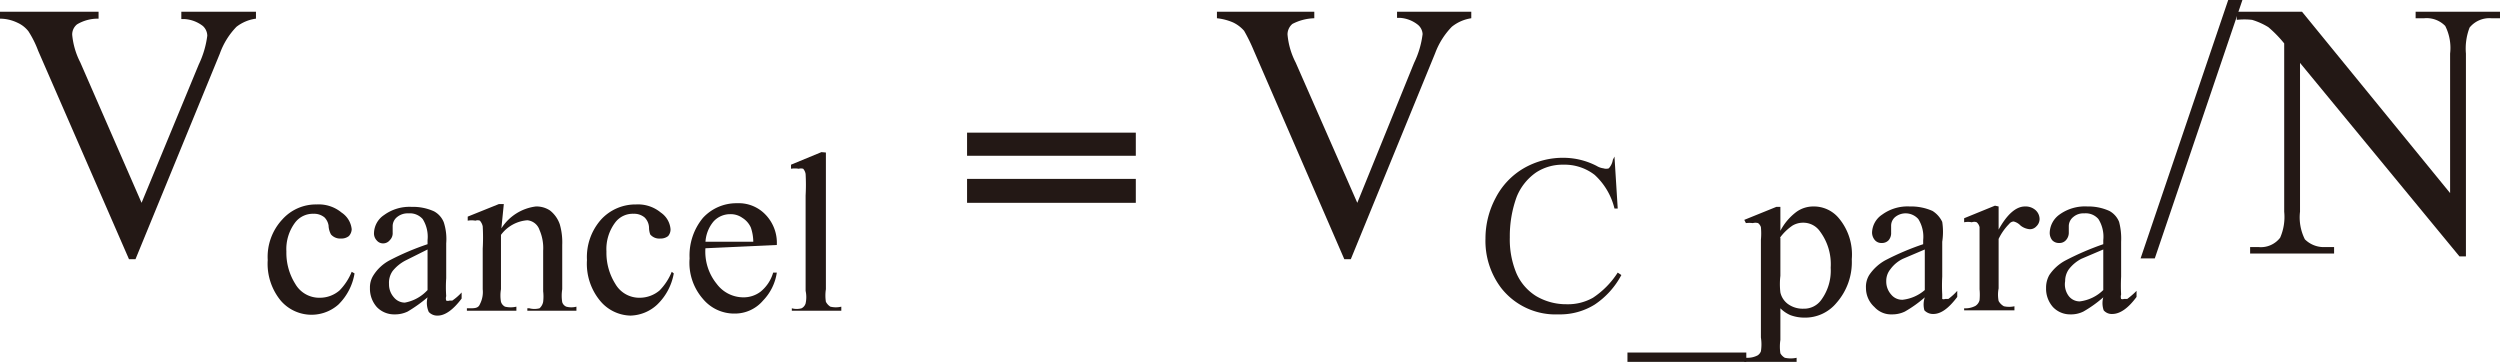 <svg xmlns="http://www.w3.org/2000/svg" viewBox="0 0 61.63 8.92"><defs><style>.cls-1{fill:#231815;}</style></defs><title>20191129-052-003-Vcancel-VC</title><g id="レイヤー_2" data-name="レイヤー 2"><g id="レイヤー_1-2" data-name="レイヤー 1"><path class="cls-1" d="M6.31.29V.46a1,1,0,0,0-.48.2,1.83,1.83,0,0,0-.41.66L3.34,6.39H3.18L.94,1.25A2.47,2.47,0,0,0,.7.77.71.71,0,0,0,.43.56,1,1,0,0,0,0,.46V.29H2.43V.46A1,1,0,0,0,1.9.6a.32.32,0,0,0-.12.26,1.87,1.87,0,0,0,.2.68L3.49,5,4.9,1.59A2.32,2.32,0,0,0,5.11.88.33.33,0,0,0,5,.64.82.82,0,0,0,4.55.47H4.47V.29Z"/><path class="cls-1" d="M8.74,6.74a1.39,1.39,0,0,1-.4.77,1,1,0,0,1-1.42-.1,1.43,1.43,0,0,1-.32-1,1.35,1.35,0,0,1,.36-1,1.11,1.11,0,0,1,.85-.37.88.88,0,0,1,.61.2.56.56,0,0,1,.25.41.26.26,0,0,1-.07.17.29.29,0,0,1-.19.06.3.3,0,0,1-.25-.1.49.49,0,0,1-.06-.22A.37.37,0,0,0,8,5.36a.4.4,0,0,0-.27-.09.55.55,0,0,0-.45.21,1.09,1.09,0,0,0-.22.72,1.44,1.44,0,0,0,.22.8.68.68,0,0,0,.6.34.74.74,0,0,0,.49-.18,1.4,1.4,0,0,0,.3-.46Z"/><path class="cls-1" d="M10.54,7.33a3.56,3.56,0,0,1-.49.35.71.71,0,0,1-.32.07.59.59,0,0,1-.44-.18.68.68,0,0,1-.17-.47.55.55,0,0,1,.09-.32,1.06,1.06,0,0,1,.39-.36,6.49,6.49,0,0,1,.94-.4v-.1a.82.82,0,0,0-.12-.52.42.42,0,0,0-.35-.14.41.41,0,0,0-.28.09.29.29,0,0,0-.11.22v.16a.24.24,0,0,1-.07.19A.21.21,0,0,1,9.45,6a.2.2,0,0,1-.16-.07.25.25,0,0,1-.07-.19.55.55,0,0,1,.25-.44,1.06,1.06,0,0,1,.68-.2,1.25,1.25,0,0,1,.55.11.53.53,0,0,1,.24.27A1.34,1.34,0,0,1,11,6v.86a3.12,3.12,0,0,0,0,.44.19.19,0,0,0,0,.11.11.11,0,0,0,.08,0l.07,0a1.31,1.31,0,0,0,.23-.2v.15c-.21.28-.41.42-.59.42a.28.28,0,0,1-.22-.09A.55.55,0,0,1,10.54,7.33Zm0-.18v-1L10,6.42a1,1,0,0,0-.32.26A.5.5,0,0,0,9.59,7a.48.48,0,0,0,.12.33.35.35,0,0,0,.27.13A1,1,0,0,0,10.54,7.15Z"/><path class="cls-1" d="M12.36,5.63a1.18,1.18,0,0,1,.85-.54.6.6,0,0,1,.35.1.74.74,0,0,1,.24.34,1.6,1.6,0,0,1,.06.51V7.13a1,1,0,0,0,0,.32.18.18,0,0,0,.1.11.49.49,0,0,0,.25,0v.1H13V7.6h.05a.49.49,0,0,0,.25,0,.28.28,0,0,0,.09-.16,1.11,1.11,0,0,0,0-.26v-1a1.11,1.11,0,0,0-.09-.51A.35.35,0,0,0,13,5.43a.89.89,0,0,0-.65.36V7.13a.91.91,0,0,0,0,.31.2.2,0,0,0,.1.12.61.61,0,0,0,.28,0v.1H11.51V7.6h.06c.13,0,.22,0,.26-.1a.65.65,0,0,0,.07-.37v-1a4.82,4.82,0,0,0,0-.55.3.3,0,0,0-.07-.14.16.16,0,0,0-.11,0,.54.54,0,0,0-.19,0l0-.1.77-.31h.12Z"/><path class="cls-1" d="M16.61,6.74a1.4,1.4,0,0,1-.41.77,1,1,0,0,1-.66.27,1,1,0,0,1-.75-.37,1.43,1.43,0,0,1-.32-1,1.39,1.39,0,0,1,.35-1,1.15,1.15,0,0,1,.86-.37.88.88,0,0,1,.61.2.55.55,0,0,1,.24.41.25.25,0,0,1-.06.17.29.29,0,0,1-.19.06.29.29,0,0,1-.25-.1A.49.49,0,0,1,16,5.61a.37.37,0,0,0-.11-.25.4.4,0,0,0-.27-.09.54.54,0,0,0-.45.21,1.09,1.09,0,0,0-.22.72,1.44,1.44,0,0,0,.22.8.68.68,0,0,0,.6.34.76.76,0,0,0,.49-.18,1.4,1.4,0,0,0,.3-.46Z"/><path class="cls-1" d="M17.39,6.12a1.26,1.26,0,0,0,.28.88.82.82,0,0,0,.65.33.69.69,0,0,0,.43-.14.94.94,0,0,0,.31-.47l.09,0a1.25,1.25,0,0,1-.34.69.91.91,0,0,1-.7.32,1,1,0,0,1-.78-.36,1.35,1.35,0,0,1-.33-1,1.45,1.45,0,0,1,.33-1,1.12,1.12,0,0,1,.84-.36.91.91,0,0,1,.7.28,1,1,0,0,1,.28.75Zm0-.16h1.18a1.11,1.11,0,0,0-.06-.35.54.54,0,0,0-.21-.24A.49.49,0,0,0,18,5.28a.55.55,0,0,0-.41.18A.86.86,0,0,0,17.39,6Z"/><path class="cls-1" d="M20.36,3.76V7.13a1,1,0,0,0,0,.31.32.32,0,0,0,.11.12.58.58,0,0,0,.27,0v.1H19.52V7.6a.45.45,0,0,0,.24,0,.2.2,0,0,0,.1-.12.73.73,0,0,0,0-.31V4.82a4.78,4.78,0,0,0,0-.53.26.26,0,0,0-.06-.13.21.21,0,0,0-.11,0,.59.59,0,0,0-.19,0l0-.1.75-.31Z"/><path class="cls-1" d="M36.27.29V.45a1,1,0,0,0-.48.21,1.87,1.87,0,0,0-.41.65L33.3,6.39h-.16L30.91,1.25a4.38,4.38,0,0,0-.24-.49.83.83,0,0,0-.28-.21A1.36,1.36,0,0,0,30,.45V.29H32.4V.45a1.24,1.24,0,0,0-.54.14.34.34,0,0,0-.12.26,1.85,1.85,0,0,0,.2.69L33.46,5l1.4-3.45a2.24,2.24,0,0,0,.21-.71.32.32,0,0,0-.13-.24.79.79,0,0,0-.43-.16l-.07,0V.29Z"/><path class="cls-1" d="M39.8,3.86l.08,1.28H39.8a1.65,1.65,0,0,0-.49-.83,1.21,1.21,0,0,0-.77-.25,1.19,1.19,0,0,0-.67.19,1.34,1.34,0,0,0-.48.6,2.83,2.83,0,0,0-.17,1,2.16,2.16,0,0,0,.16.88,1.25,1.25,0,0,0,.49.57,1.45,1.45,0,0,0,.75.2,1.25,1.25,0,0,0,.65-.16,2.1,2.1,0,0,0,.61-.62l.09.06a2,2,0,0,1-.66.73,1.62,1.62,0,0,1-.89.24A1.7,1.7,0,0,1,37,7.09a1.92,1.92,0,0,1-.38-1.21,2.12,2.12,0,0,1,.25-1,1.8,1.8,0,0,1,.69-.73,1.93,1.93,0,0,1,1-.26,1.79,1.79,0,0,1,.8.2.43.43,0,0,0,.17.06.21.21,0,0,0,.13,0,.41.41,0,0,0,.1-.21Z"/><path class="cls-1" d="M43.05,8.92H40.12V8.69h2.93Z"/><path class="cls-1" d="M43,5.42l.79-.32h.1v.59a1.38,1.38,0,0,1,.4-.47.71.71,0,0,1,.41-.13.8.8,0,0,1,.64.3,1.39,1.39,0,0,1,.31,1,1.52,1.52,0,0,1-.38,1.08,1,1,0,0,1-.78.36,1,1,0,0,1-.35-.06.79.79,0,0,1-.25-.17v.78a1.11,1.11,0,0,0,0,.33.29.29,0,0,0,.11.11.68.68,0,0,0,.29,0v.1H43v-.1h.07a.53.53,0,0,0,.26-.06.21.21,0,0,0,.08-.1,1.1,1.1,0,0,0,0-.34V5.91a1.67,1.67,0,0,0,0-.31.2.2,0,0,0-.07-.1.25.25,0,0,0-.13,0,.68.68,0,0,0-.17,0Zm.89.44V6.8a1.76,1.76,0,0,0,0,.41.49.49,0,0,0,.18.28.62.62,0,0,0,.39.12.52.52,0,0,0,.44-.22,1.22,1.22,0,0,0,.23-.79,1.35,1.35,0,0,0-.26-.89.5.5,0,0,0-.42-.22.51.51,0,0,0-.26.07A1.25,1.25,0,0,0,43.88,5.86Z"/><path class="cls-1" d="M47.45,7.33a3,3,0,0,1-.49.35.71.71,0,0,1-.32.07.55.55,0,0,1-.43-.18A.63.63,0,0,1,46,7.1a.55.55,0,0,1,.08-.32,1.15,1.15,0,0,1,.39-.36,6.49,6.49,0,0,1,.94-.4v-.1a.82.82,0,0,0-.12-.52A.42.42,0,0,0,47,5.26a.41.41,0,0,0-.28.09.28.28,0,0,0-.1.22v.16a.27.27,0,0,1-.06.19.22.22,0,0,1-.17.07.21.21,0,0,1-.17-.07.29.29,0,0,1-.07-.19.55.55,0,0,1,.25-.44,1.06,1.06,0,0,1,.68-.2,1.3,1.3,0,0,1,.56.11.64.64,0,0,1,.24.27,1.62,1.62,0,0,1,0,.49v.86a4,4,0,0,0,0,.44c0,.06,0,.09,0,.11a.09.09,0,0,0,.07,0l.08,0a1.39,1.39,0,0,0,.22-.2v.15c-.21.28-.4.42-.59.42a.29.29,0,0,1-.22-.09A.55.55,0,0,1,47.45,7.33Zm0-.18v-1l-.54.23a.83.83,0,0,0-.31.26.45.45,0,0,0-.1.29.48.48,0,0,0,.12.33.35.35,0,0,0,.28.13A1,1,0,0,0,47.45,7.15Z"/><path class="cls-1" d="M49.27,5.09v.57c.21-.38.43-.57.65-.57a.37.37,0,0,1,.26.09.3.3,0,0,1,.1.22.25.25,0,0,1-.08.18.21.21,0,0,1-.17.07.42.42,0,0,1-.22-.09.35.35,0,0,0-.17-.1.15.15,0,0,0-.11.06,1.36,1.36,0,0,0-.26.37V7.11a.8.8,0,0,0,0,.31.33.33,0,0,0,.13.13.6.6,0,0,0,.26,0v.1H48.42V7.6a.53.53,0,0,0,.28-.06.24.24,0,0,0,.1-.14,1.5,1.5,0,0,0,0-.27v-1c0-.3,0-.48,0-.53a.22.22,0,0,0-.07-.12.16.16,0,0,0-.12,0,.46.46,0,0,0-.19,0l0-.1.76-.31Z"/><path class="cls-1" d="M51.85,7.33a3,3,0,0,1-.49.35.68.68,0,0,1-.32.07.58.58,0,0,1-.43-.18.68.68,0,0,1-.17-.47.63.63,0,0,1,.08-.32,1.1,1.1,0,0,1,.4-.36,6.78,6.78,0,0,1,.93-.4v-.1a.82.82,0,0,0-.12-.52.41.41,0,0,0-.35-.14.38.38,0,0,0-.27.09.29.29,0,0,0-.11.22v.16a.27.27,0,0,1-.07.19.21.21,0,0,1-.17.07.22.22,0,0,1-.17-.07.29.29,0,0,1-.06-.19.57.57,0,0,1,.24-.44,1.07,1.07,0,0,1,.69-.2A1.25,1.25,0,0,1,52,5.2a.53.53,0,0,1,.24.27,1.62,1.62,0,0,1,.05.49v.86a4,4,0,0,0,0,.44.19.19,0,0,0,0,.11.11.11,0,0,0,.07,0l.08,0a1.84,1.84,0,0,0,.23-.2v.15q-.31.42-.6.42a.26.26,0,0,1-.21-.09A.54.54,0,0,1,51.85,7.33Zm0-.18v-1l-.54.23a.93.93,0,0,0-.31.26.5.5,0,0,0-.09.29A.48.48,0,0,0,51,7.3a.34.34,0,0,0,.27.13A1,1,0,0,0,51.85,7.15Z"/><path class="cls-1" d="M55.28,0,53.12,6.37h-.35L54.93,0Z"/><path class="cls-1" d="M55.14.29h1.61L60.4,4.76V1.32a1.2,1.2,0,0,0-.12-.68.64.64,0,0,0-.52-.19h-.21V.29h2.08V.45h-.21a.63.63,0,0,0-.54.23,1.44,1.44,0,0,0-.09.64v5h-.16L56.7,1.55V5.22a1.2,1.2,0,0,0,.12.68.66.66,0,0,0,.51.19h.21v.16H55.47V6.09h.2a.6.6,0,0,0,.54-.23,1.27,1.27,0,0,0,.1-.64V1.07a3,3,0,0,0-.39-.4,1.71,1.71,0,0,0-.4-.18,1.62,1.62,0,0,0-.38,0Z"/><path class="cls-1" d="M28,3.84H23.84V3.27H28ZM28,5H23.84V4.41H28Z"/></g></g></svg>